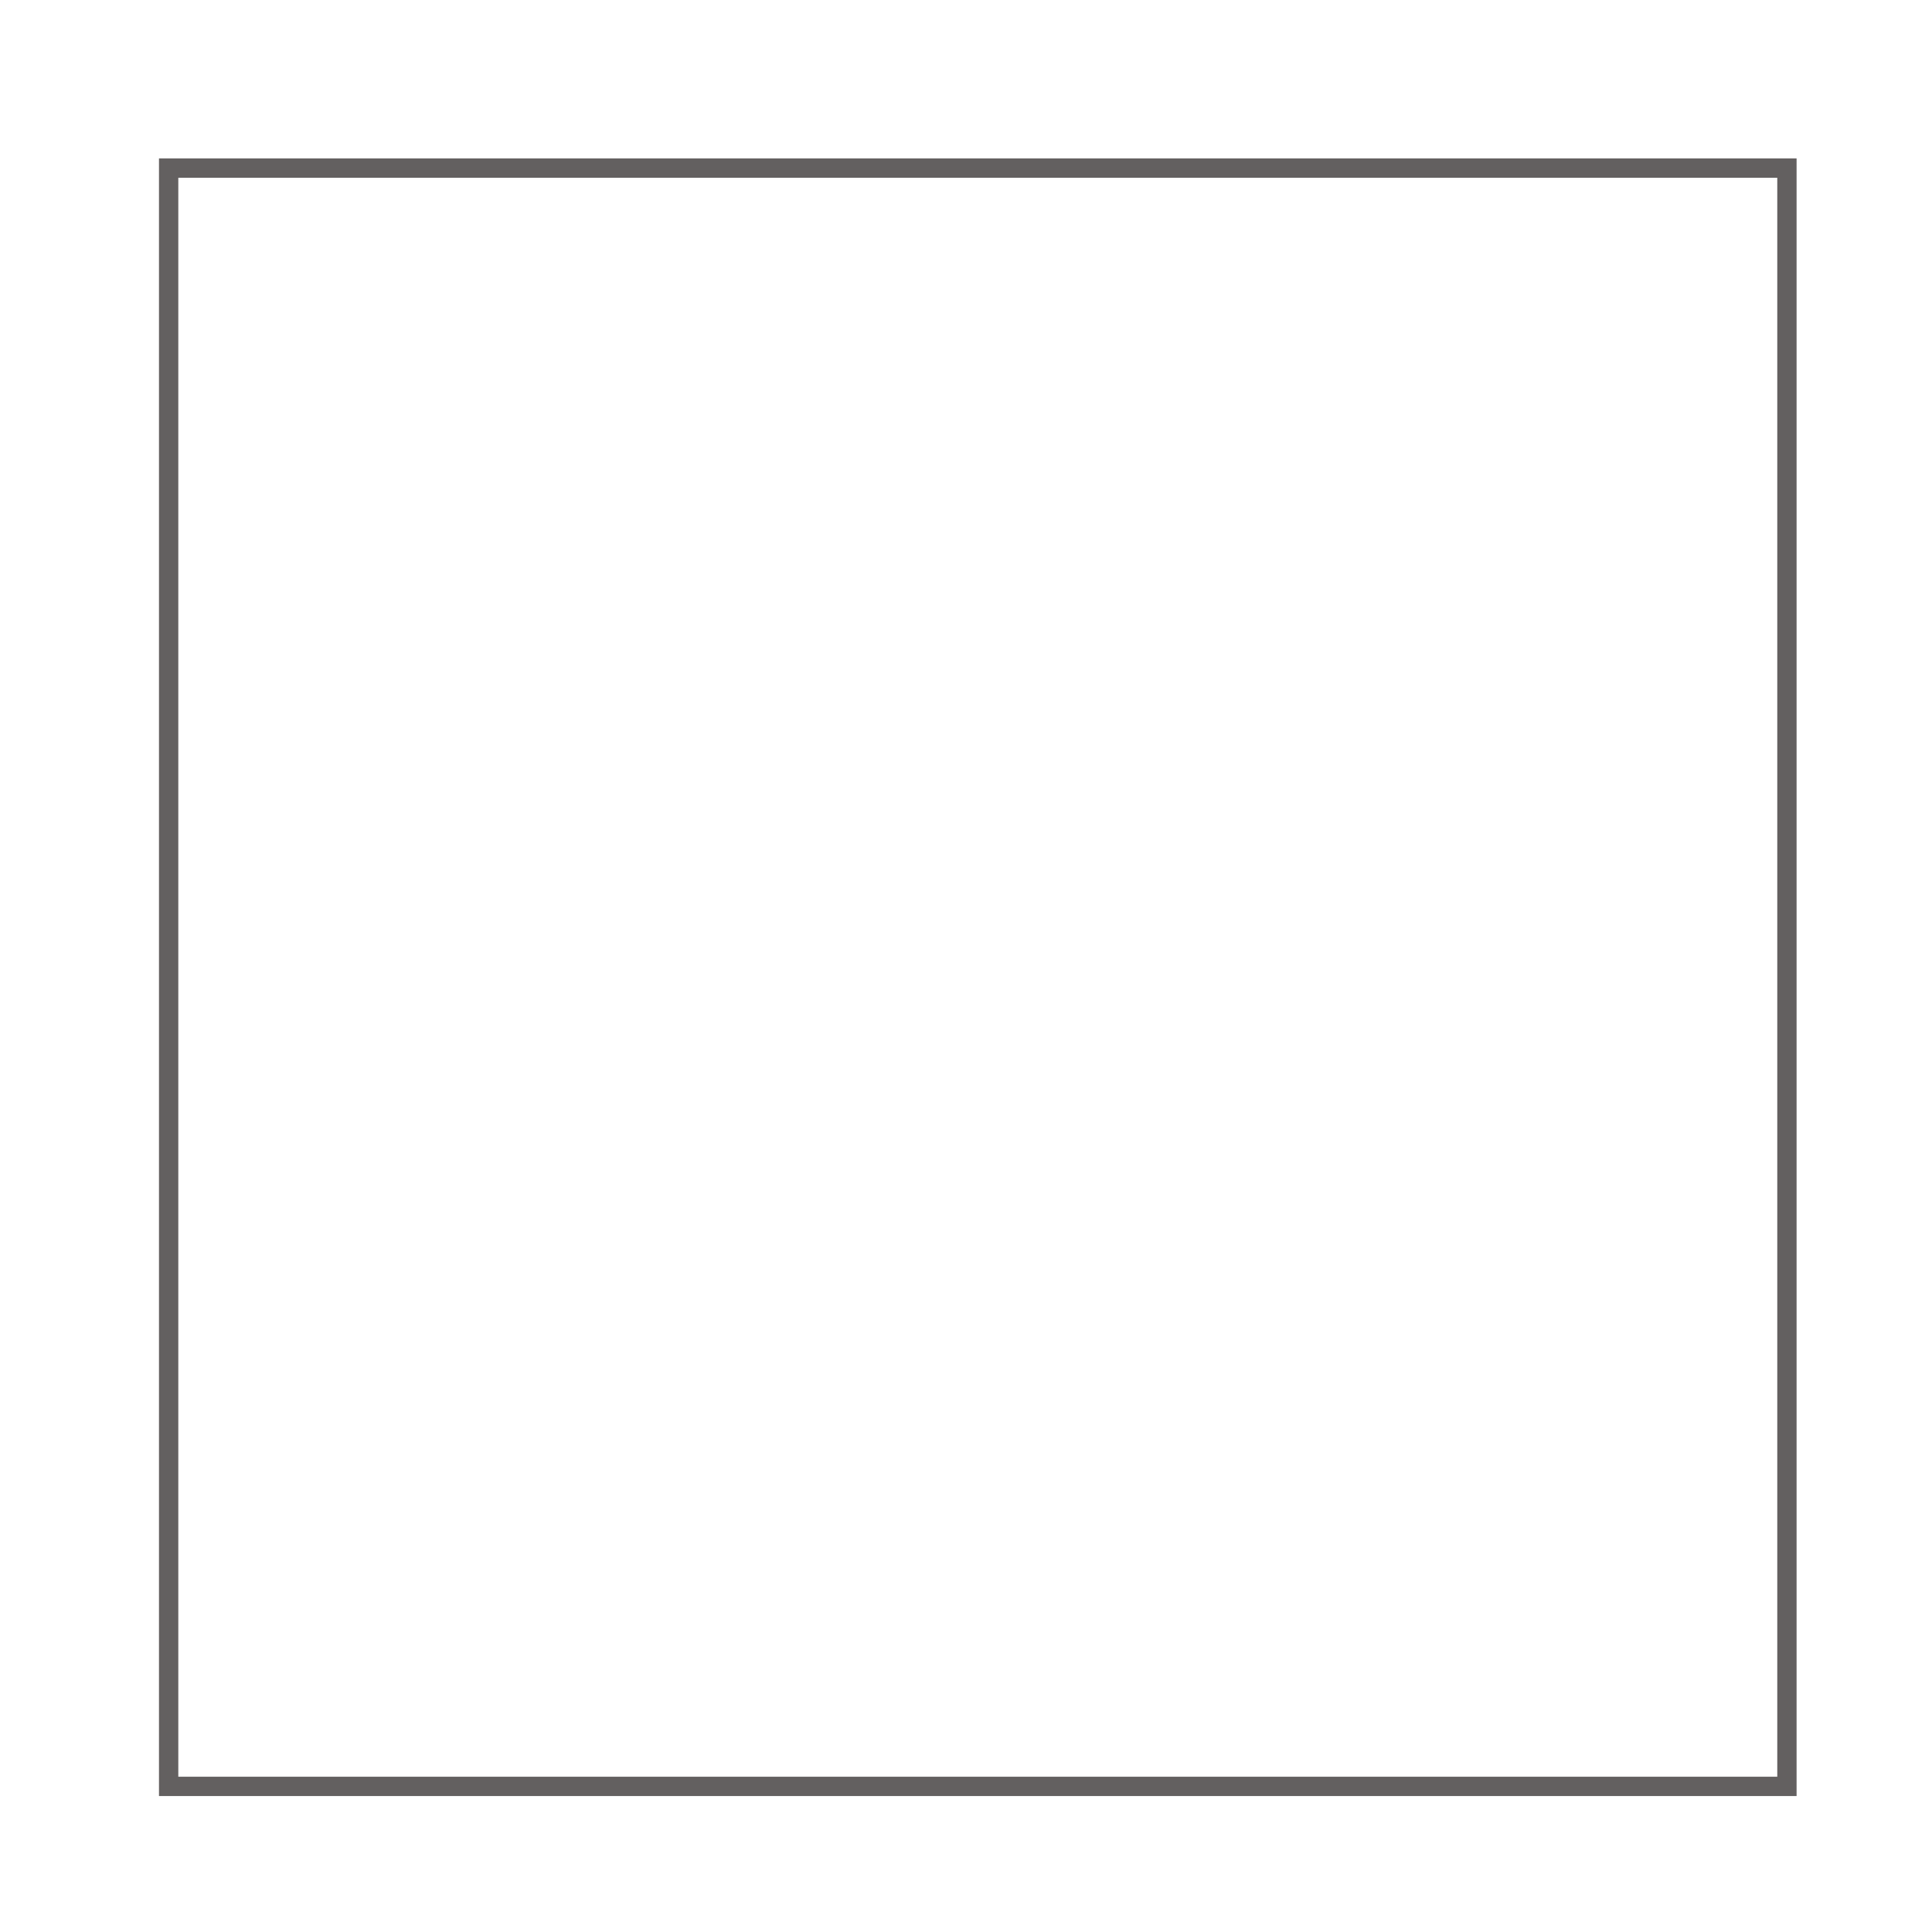 <?xml version="1.0" encoding="utf-8"?>
<!-- Generator: Adobe Illustrator 16.0.0, SVG Export Plug-In . SVG Version: 6.00 Build 0)  -->
<!DOCTYPE svg PUBLIC "-//W3C//DTD SVG 1.1//EN" "http://www.w3.org/Graphics/SVG/1.1/DTD/svg11.dtd">
<svg version="1.1" id="Layer_1" xmlns="http://www.w3.org/2000/svg" xmlns:xlink="http://www.w3.org/1999/xlink" x="0px" y="0px"
	 width="100px" height="100px" viewBox="0 0 100 100" enable-background="new 0 0 100 100" xml:space="preserve">
<circle display="none" cx="50.609" cy="50.582" r="41.881"/>
<polygon display="none" fill="none" stroke="#636060" stroke-miterlimit="10" stroke-opacity="0.6" points="51.682,17.5 
	94.982,17.5 73.333,55.037 51.682,92.557 30.031,55.027 8.381,17.5 "/>
<polygon display="none" fill="none" stroke="#636060" stroke-width="0.75" stroke-miterlimit="10" stroke-opacity="0.6" points="
	49.683,83.5 6.381,83.5 28.031,45.991 49.683,8.486 71.333,45.994 92.982,83.5 "/>
<rect x="8.729" y="8.701" fill="" stroke="#636060" stroke-miterlimit="10" width="83.762" height="83.762"/>
</svg>
